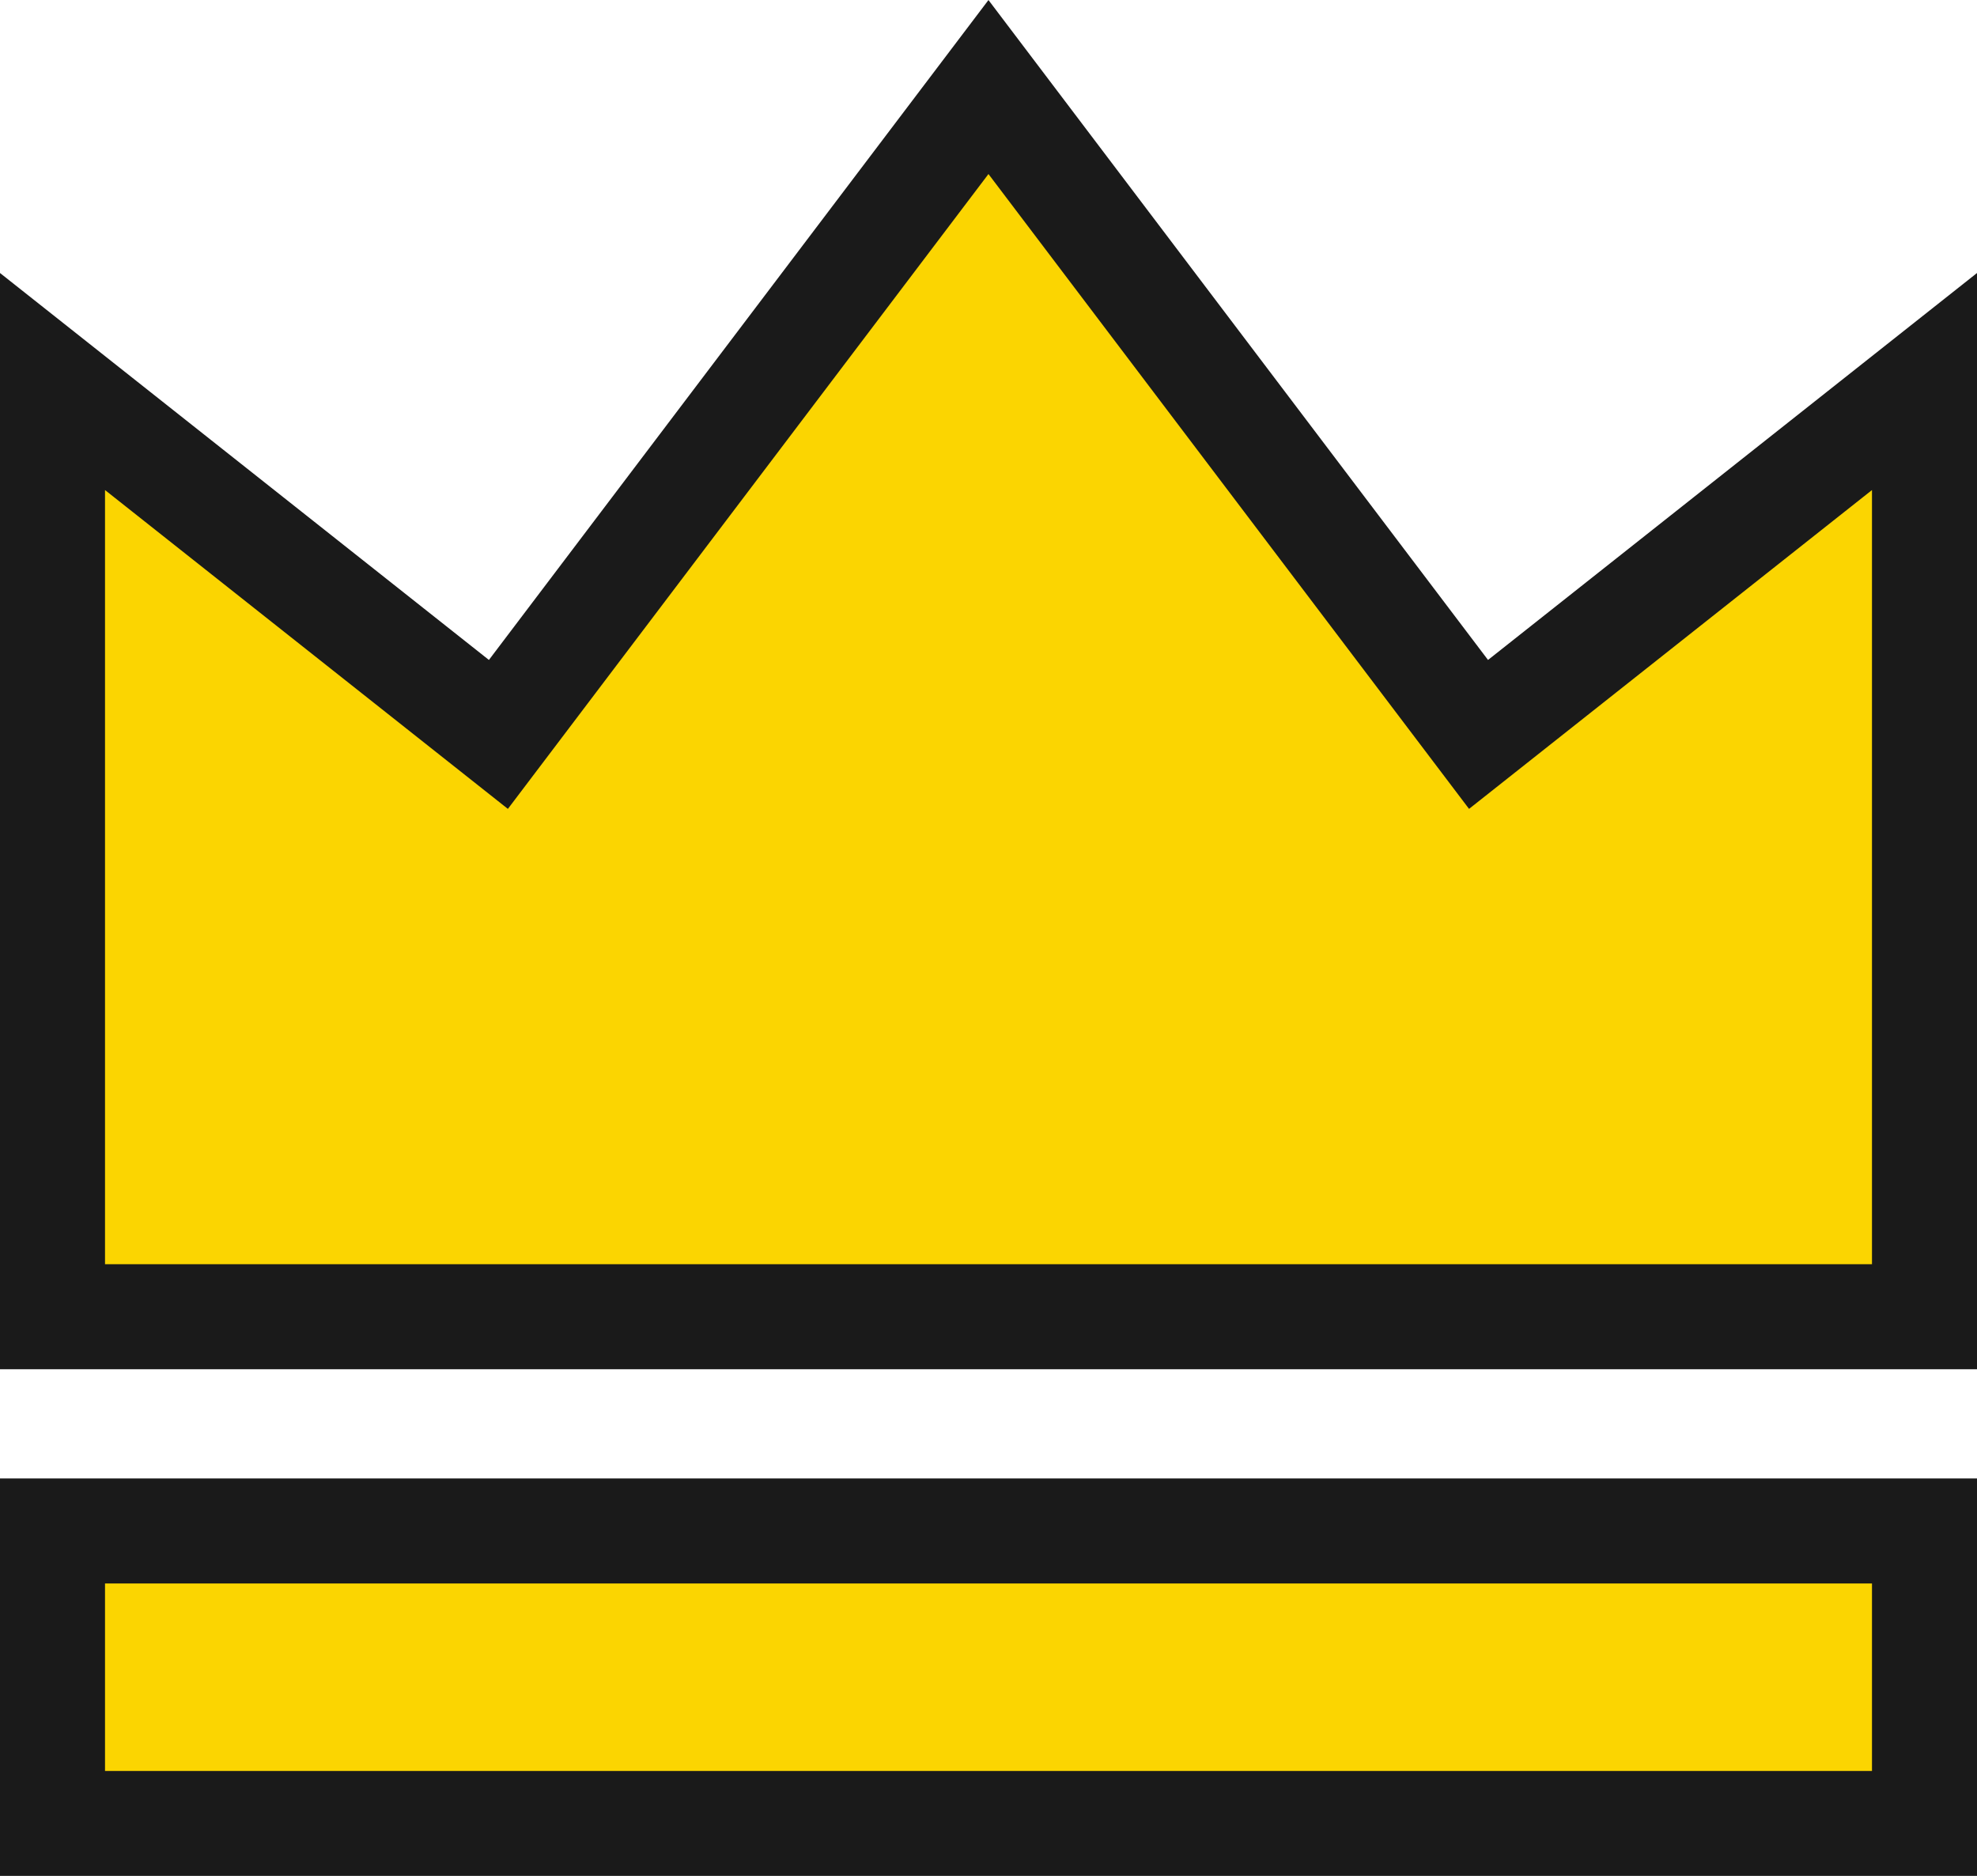 <svg xmlns="http://www.w3.org/2000/svg" width="28.239" height="26.792" viewBox="0 0 28.239 26.792">
  <g id="icon_ranking" transform="translate(0.75 -17.32)">
    <path id="パス_151124" data-name="パス 151124" d="M20.369,27.809l-7-9.246-7,9.246L0,22.769V36.126H26.739V22.769Z" fill="#fbd501" stroke="#1a1a1a" stroke-width="1.5"/>
    <rect id="長方形_21612" data-name="長方形 21612" width="26.739" height="4.178" transform="translate(0 39.185)" fill="#fbd501" stroke="#1a1a1a" stroke-width="1.5"/>
  </g>
</svg>
